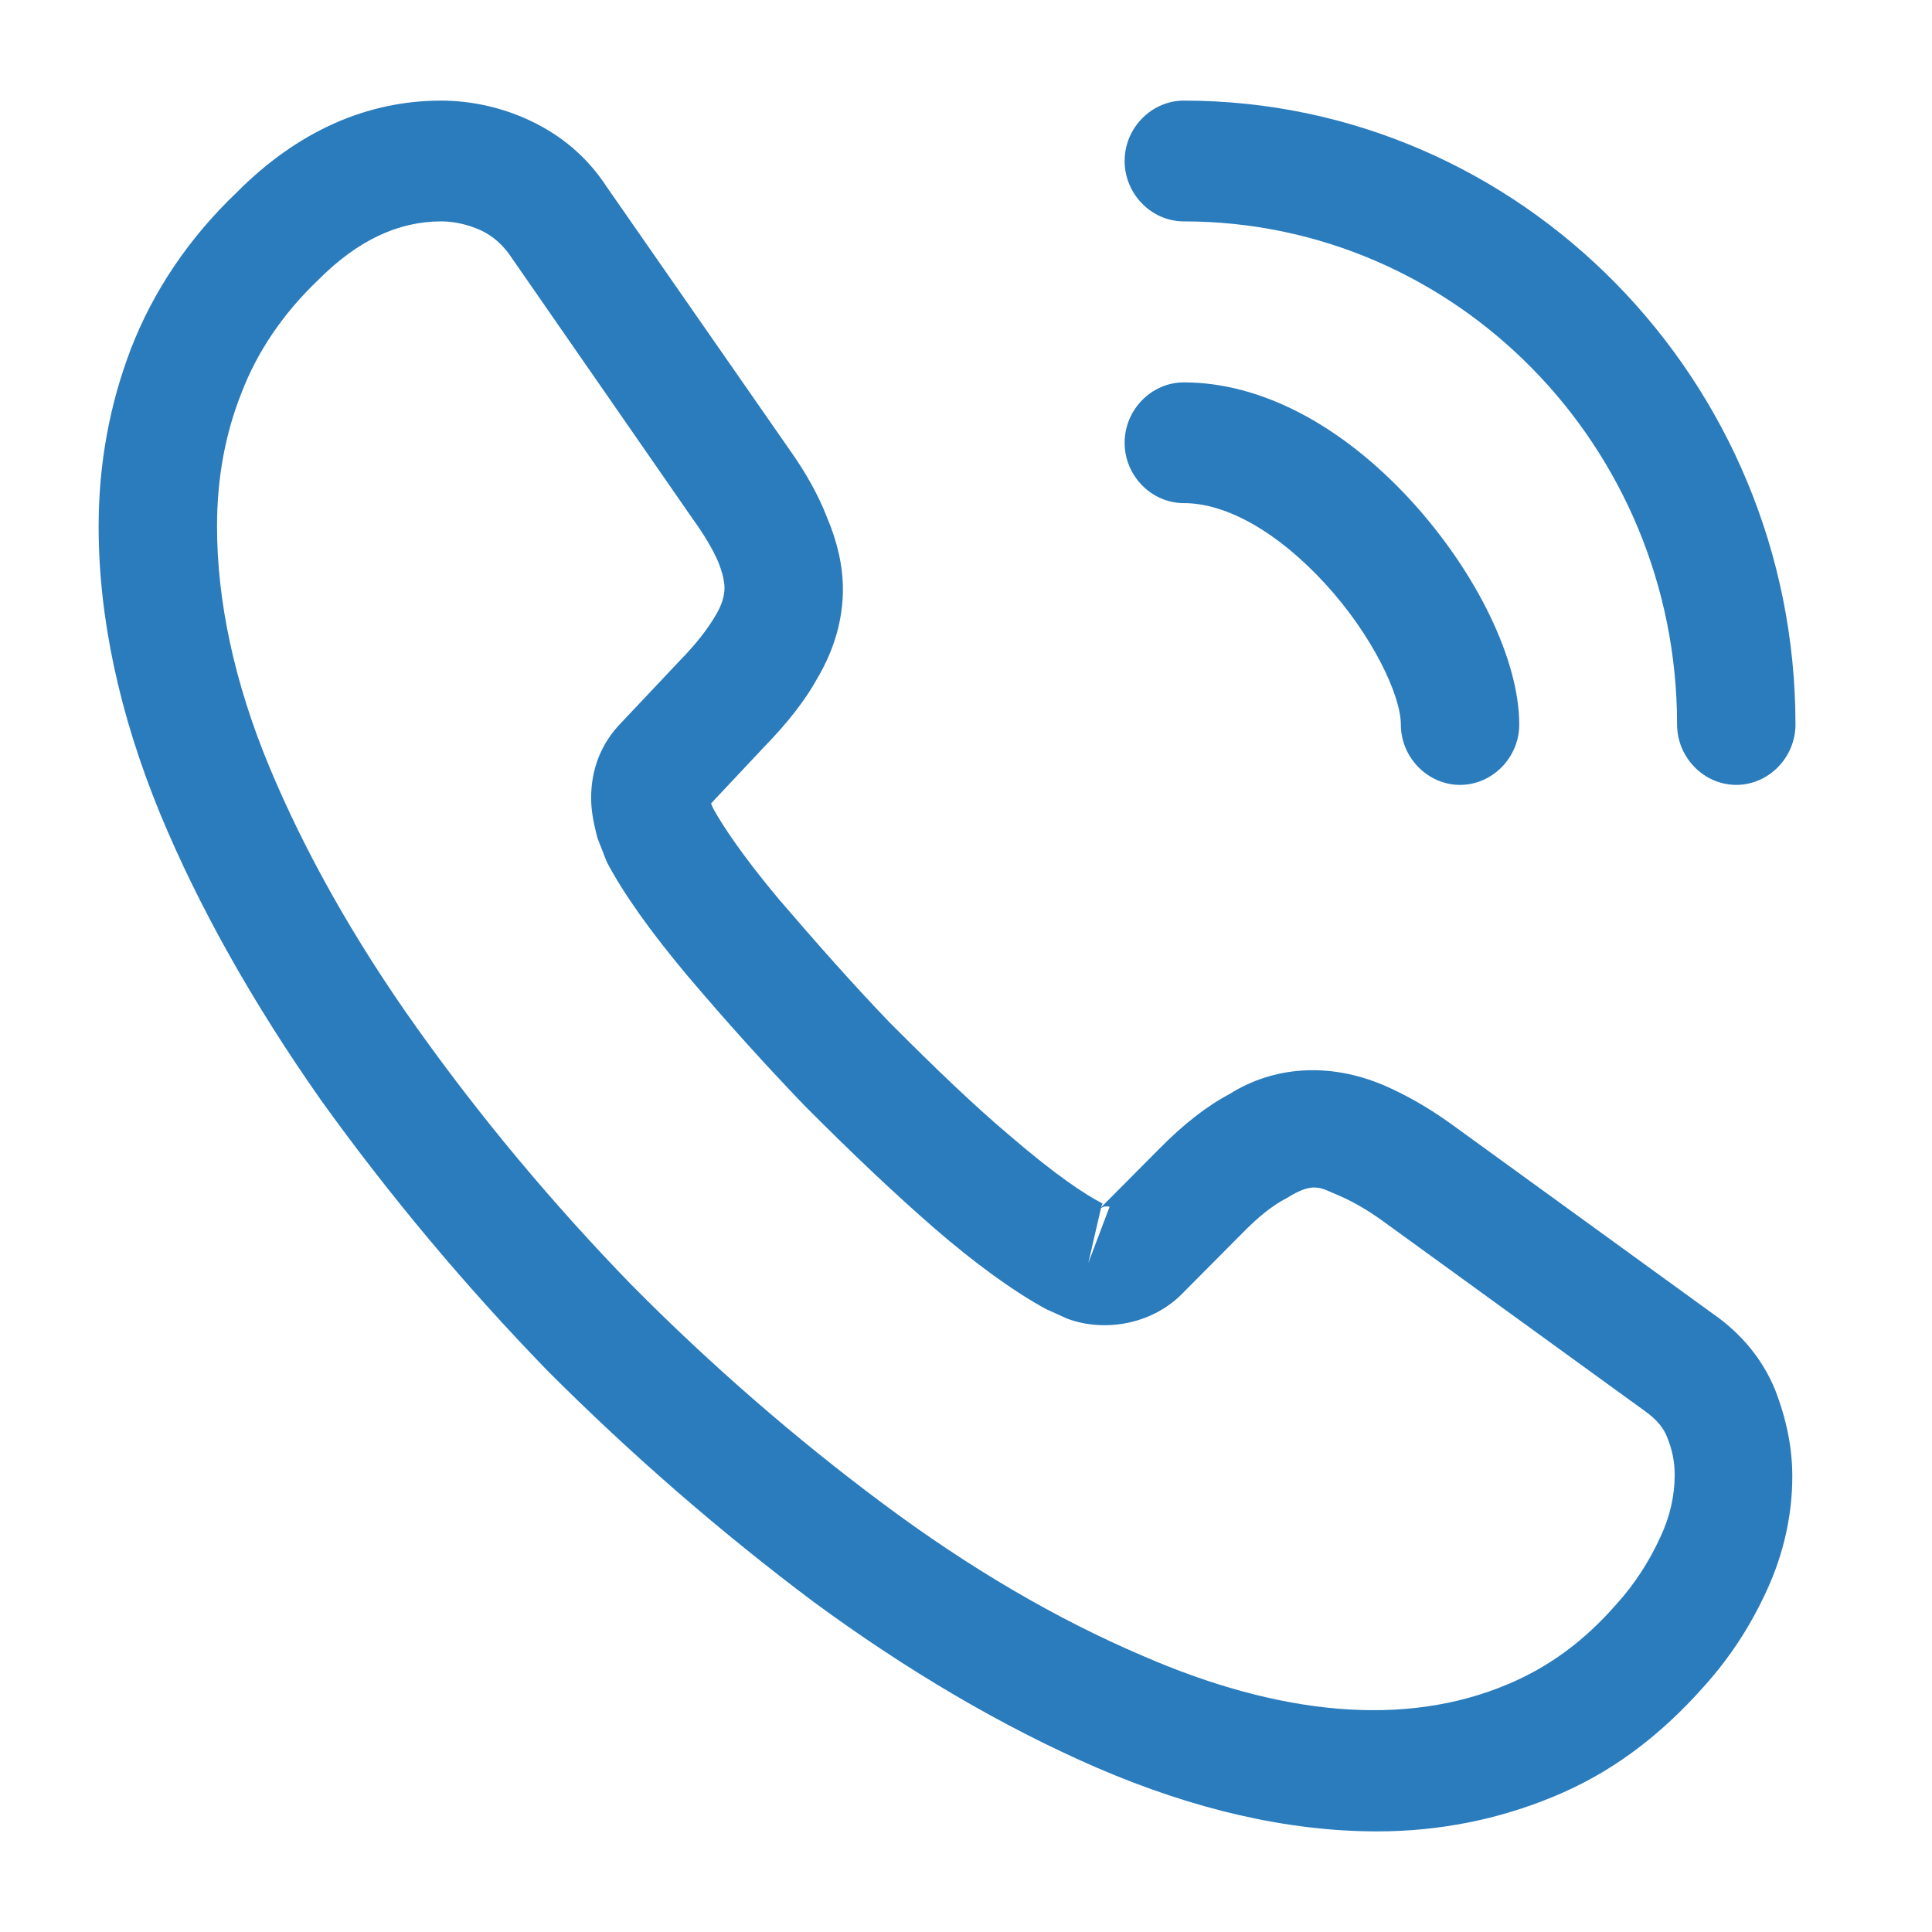<?xml version="1.0" encoding="UTF-8"?> <svg xmlns="http://www.w3.org/2000/svg" width="39" height="39" viewBox="0 0 39 39" fill="none"><path d="M27.8 36.969C26 36.969 24.104 36.53 22.145 35.685C20.233 34.856 18.305 33.719 16.425 32.337C14.561 30.94 12.761 29.38 11.056 27.674C9.368 25.935 7.838 24.099 6.484 22.214C5.114 20.264 4.015 18.314 3.234 16.429C2.406 14.414 1.991 12.464 1.991 10.627C1.991 9.36 2.214 8.158 2.645 7.036C3.091 5.883 3.808 4.81 4.779 3.884C6.006 2.649 7.408 2.031 8.906 2.031C9.527 2.031 10.164 2.178 10.706 2.438C11.327 2.73 11.853 3.169 12.235 3.754L15.931 9.068C16.266 9.539 16.521 9.994 16.696 10.449C16.903 10.936 17.015 11.424 17.015 11.895C17.015 12.512 16.839 13.114 16.505 13.682C16.266 14.121 15.899 14.592 15.438 15.064L14.354 16.218C14.37 16.266 14.386 16.299 14.402 16.331C14.593 16.672 14.976 17.258 15.708 18.135C16.489 19.045 17.222 19.874 17.955 20.637C18.895 21.58 19.675 22.328 20.408 22.945C21.316 23.725 21.906 24.115 22.256 24.294L22.224 24.375L23.387 23.205C23.881 22.701 24.359 22.328 24.821 22.084C25.697 21.531 26.812 21.434 27.928 21.905C28.342 22.084 28.788 22.328 29.266 22.669L34.555 26.504C35.145 26.91 35.575 27.43 35.83 28.047C36.069 28.665 36.18 29.234 36.18 29.802C36.18 30.582 36.005 31.363 35.67 32.094C35.336 32.825 34.922 33.459 34.396 34.044C33.488 35.068 32.5 35.799 31.353 36.27C30.254 36.725 29.059 36.969 27.8 36.969ZM8.906 4.469C8.029 4.469 7.217 4.859 6.436 5.639C5.703 6.338 5.194 7.101 4.875 7.93C4.54 8.775 4.381 9.669 4.381 10.627C4.381 12.139 4.732 13.78 5.433 15.47C6.149 17.192 7.153 18.98 8.428 20.767C9.702 22.555 11.152 24.294 12.745 25.935C14.338 27.544 16.059 29.039 17.827 30.355C19.548 31.639 21.316 32.679 23.069 33.426C25.793 34.612 28.342 34.889 30.445 33.995C31.257 33.654 31.974 33.134 32.627 32.386C32.994 31.98 33.281 31.541 33.52 31.021C33.711 30.615 33.806 30.192 33.806 29.77C33.806 29.51 33.758 29.25 33.631 28.957C33.583 28.86 33.488 28.681 33.185 28.47L27.896 24.635C27.577 24.407 27.29 24.245 27.02 24.131C26.669 23.985 26.526 23.839 25.984 24.18C25.665 24.343 25.379 24.586 25.06 24.911L23.849 26.13C23.228 26.747 22.272 26.894 21.539 26.617L21.109 26.422C20.456 26.065 19.691 25.512 18.847 24.781C18.082 24.115 17.254 23.335 16.25 22.328C15.469 21.515 14.689 20.654 13.876 19.695C13.127 18.801 12.586 18.038 12.251 17.404L12.06 16.916C11.964 16.543 11.933 16.331 11.933 16.104C11.933 15.519 12.14 14.999 12.538 14.592L13.733 13.325C14.051 13 14.29 12.691 14.45 12.415C14.577 12.204 14.625 12.025 14.625 11.863C14.625 11.732 14.577 11.537 14.498 11.342C14.386 11.082 14.211 10.79 13.988 10.481L10.292 5.151C10.132 4.924 9.941 4.761 9.702 4.647C9.447 4.534 9.176 4.469 8.906 4.469ZM22.224 24.391L21.969 25.496L22.399 24.359C22.32 24.343 22.256 24.359 22.224 24.391Z" fill="#2A7CBD"></path><path d="M29.473 15.844C28.82 15.844 28.278 15.291 28.278 14.625C28.278 14.04 27.705 12.821 26.749 11.781C25.809 10.758 24.773 10.156 23.897 10.156C23.244 10.156 22.702 9.604 22.702 8.938C22.702 8.271 23.244 7.719 23.897 7.719C25.442 7.719 27.067 8.564 28.485 10.107C29.808 11.554 30.668 13.325 30.668 14.625C30.668 15.291 30.126 15.844 29.473 15.844Z" fill="#2A7CBD"></path><path d="M35.049 15.844C34.396 15.844 33.854 15.291 33.854 14.625C33.854 9.019 29.393 4.469 23.897 4.469C23.244 4.469 22.702 3.916 22.702 3.25C22.702 2.584 23.244 2.031 23.897 2.031C30.7 2.031 36.244 7.686 36.244 14.625C36.244 15.291 35.702 15.844 35.049 15.844Z" fill="#2A7CBD"></path></svg> 